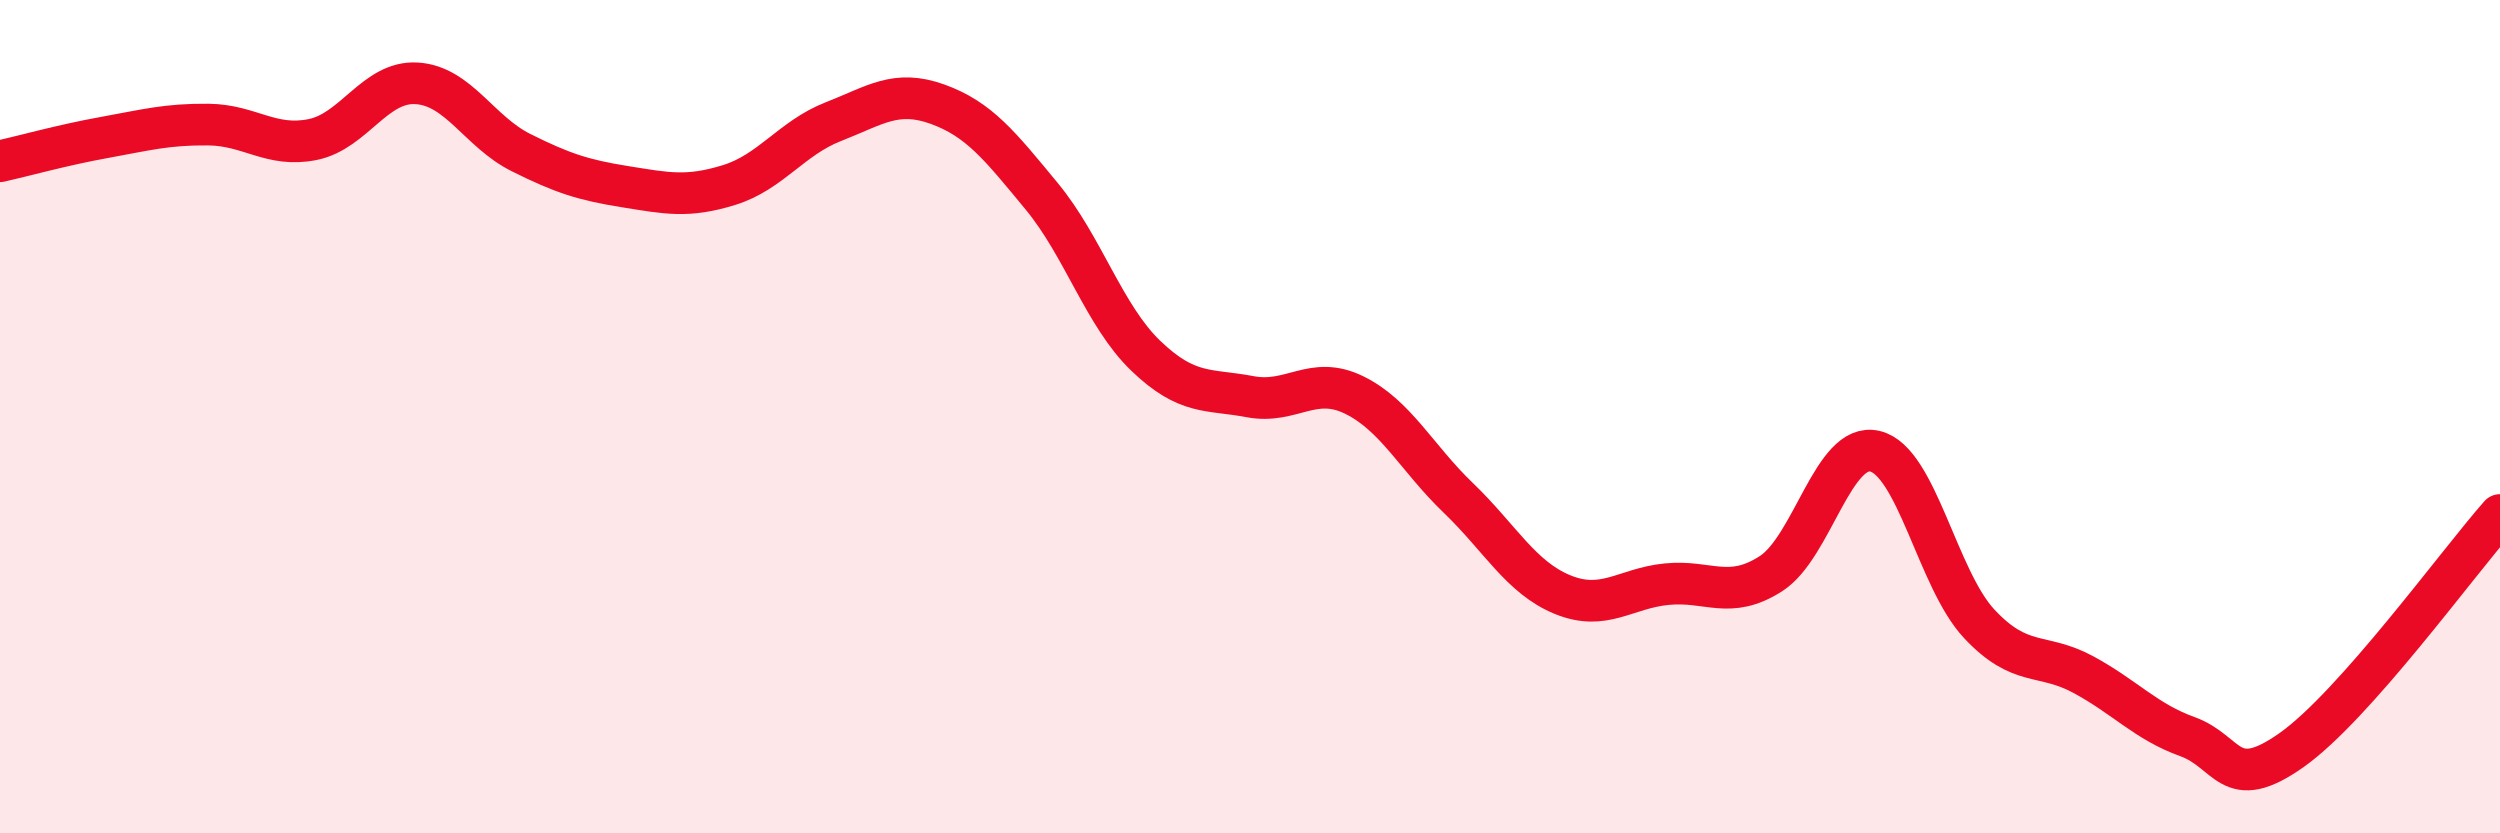 
    <svg width="60" height="20" viewBox="0 0 60 20" xmlns="http://www.w3.org/2000/svg">
      <path
        d="M 0,3.87 C 0.5,3.76 1.5,3.48 2.5,3.3 C 3.5,3.12 4,2.98 5,2.99 C 6,3 6.5,3.55 7.5,3.35 C 8.5,3.15 9,1.94 10,2 C 11,2.06 11.5,3.16 12.5,3.66 C 13.5,4.16 14,4.32 15,4.48 C 16,4.64 16.5,4.75 17.5,4.44 C 18.5,4.13 19,3.31 20,2.92 C 21,2.53 21.5,2.14 22.5,2.5 C 23.5,2.86 24,3.5 25,4.71 C 26,5.92 26.5,7.58 27.5,8.54 C 28.5,9.5 29,9.33 30,9.52 C 31,9.71 31.5,8.99 32.5,9.48 C 33.5,9.97 34,10.99 35,11.95 C 36,12.91 36.5,13.86 37.5,14.27 C 38.5,14.68 39,14.12 40,14.02 C 41,13.92 41.5,14.41 42.5,13.77 C 43.5,13.13 44,10.59 45,10.83 C 46,11.07 46.5,13.9 47.5,14.97 C 48.5,16.04 49,15.65 50,16.19 C 51,16.73 51.5,17.32 52.5,17.68 C 53.5,18.04 53.5,19.06 55,18 C 56.5,16.94 59,13.49 60,12.36L60 20L0 20Z"
        fill="#EB0A25"
        opacity="0.1"
        stroke-linecap="round"
        stroke-linejoin="round"
      />
      <path
        d="M 0,3.87 C 0.5,3.76 1.5,3.48 2.5,3.3 C 3.5,3.12 4,2.98 5,2.99 C 6,3 6.5,3.55 7.5,3.35 C 8.5,3.15 9,1.94 10,2 C 11,2.06 11.5,3.16 12.5,3.66 C 13.5,4.16 14,4.32 15,4.48 C 16,4.64 16.5,4.75 17.5,4.44 C 18.5,4.13 19,3.31 20,2.92 C 21,2.53 21.5,2.14 22.5,2.5 C 23.5,2.86 24,3.5 25,4.71 C 26,5.92 26.5,7.58 27.5,8.54 C 28.5,9.5 29,9.33 30,9.52 C 31,9.71 31.5,8.99 32.5,9.48 C 33.5,9.97 34,10.99 35,11.95 C 36,12.91 36.5,13.86 37.5,14.27 C 38.5,14.68 39,14.12 40,14.02 C 41,13.92 41.5,14.41 42.5,13.77 C 43.5,13.13 44,10.59 45,10.83 C 46,11.07 46.5,13.9 47.5,14.97 C 48.5,16.04 49,15.65 50,16.19 C 51,16.73 51.5,17.32 52.5,17.68 C 53.5,18.04 53.5,19.06 55,18 C 56.5,16.94 59,13.49 60,12.36"
        stroke="#EB0A25"
        stroke-width="1"
        fill="none"
        stroke-linecap="round"
        stroke-linejoin="round"
      />
    </svg>
  